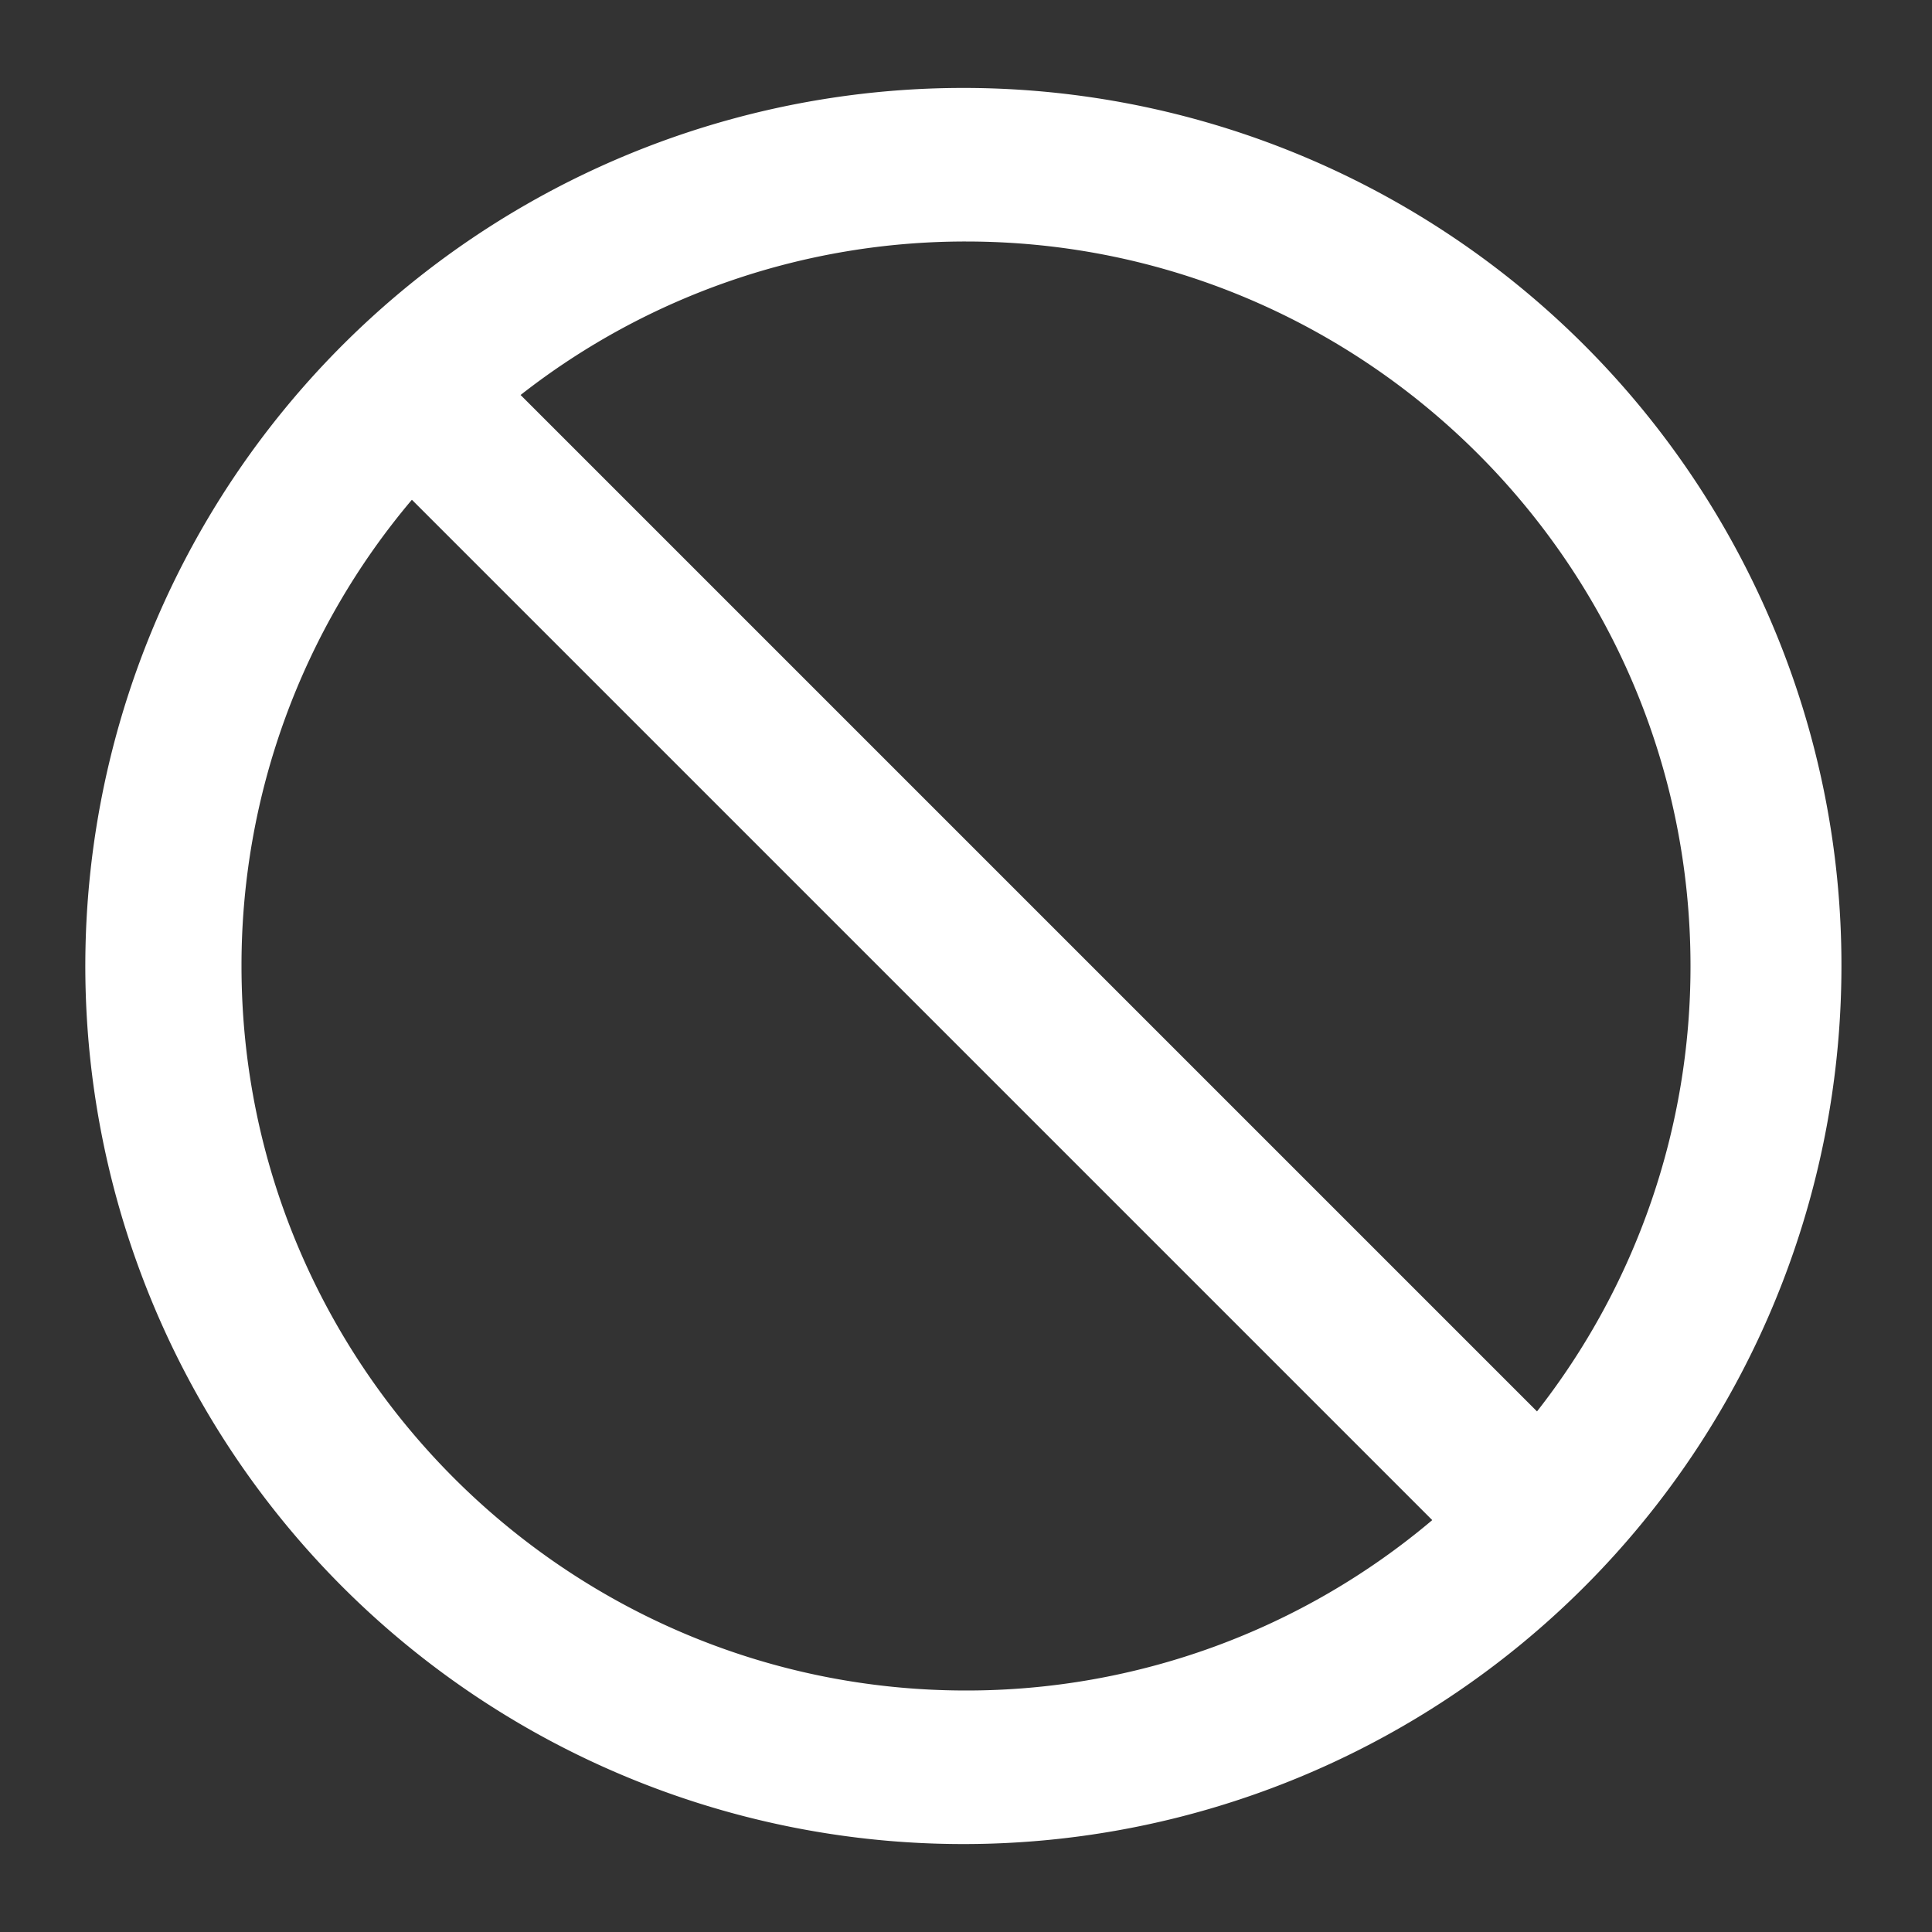 <svg t="1737126433388" class="icon" viewBox="0 0 1024 1024" version="1.1" xmlns="http://www.w3.org/2000/svg" p-id="5768" width="200" height="200"><rect x="0" y="0" width="1024" height="1024" fill="#333333" stroke="none"/><path d="M939.52 331.38A465.39 465.39 0 1 0 976 512a462.4 462.4 0 0 0-36.48-180.62zM512 896c-211.74 0-384-172.26-384-384a382.29 382.29 0 0 1 90.31-247.12l540.81 540.81A382.29 382.29 0 0 1 512 896z m302.65-147.92L275.92 209.35A382.1 382.1 0 0 1 512 128c211.74 0 384 172.26 384 384a382.1 382.1 0 0 1-81.35 236.08z" fill="#ffffff" p-id="5769"></path></svg>
